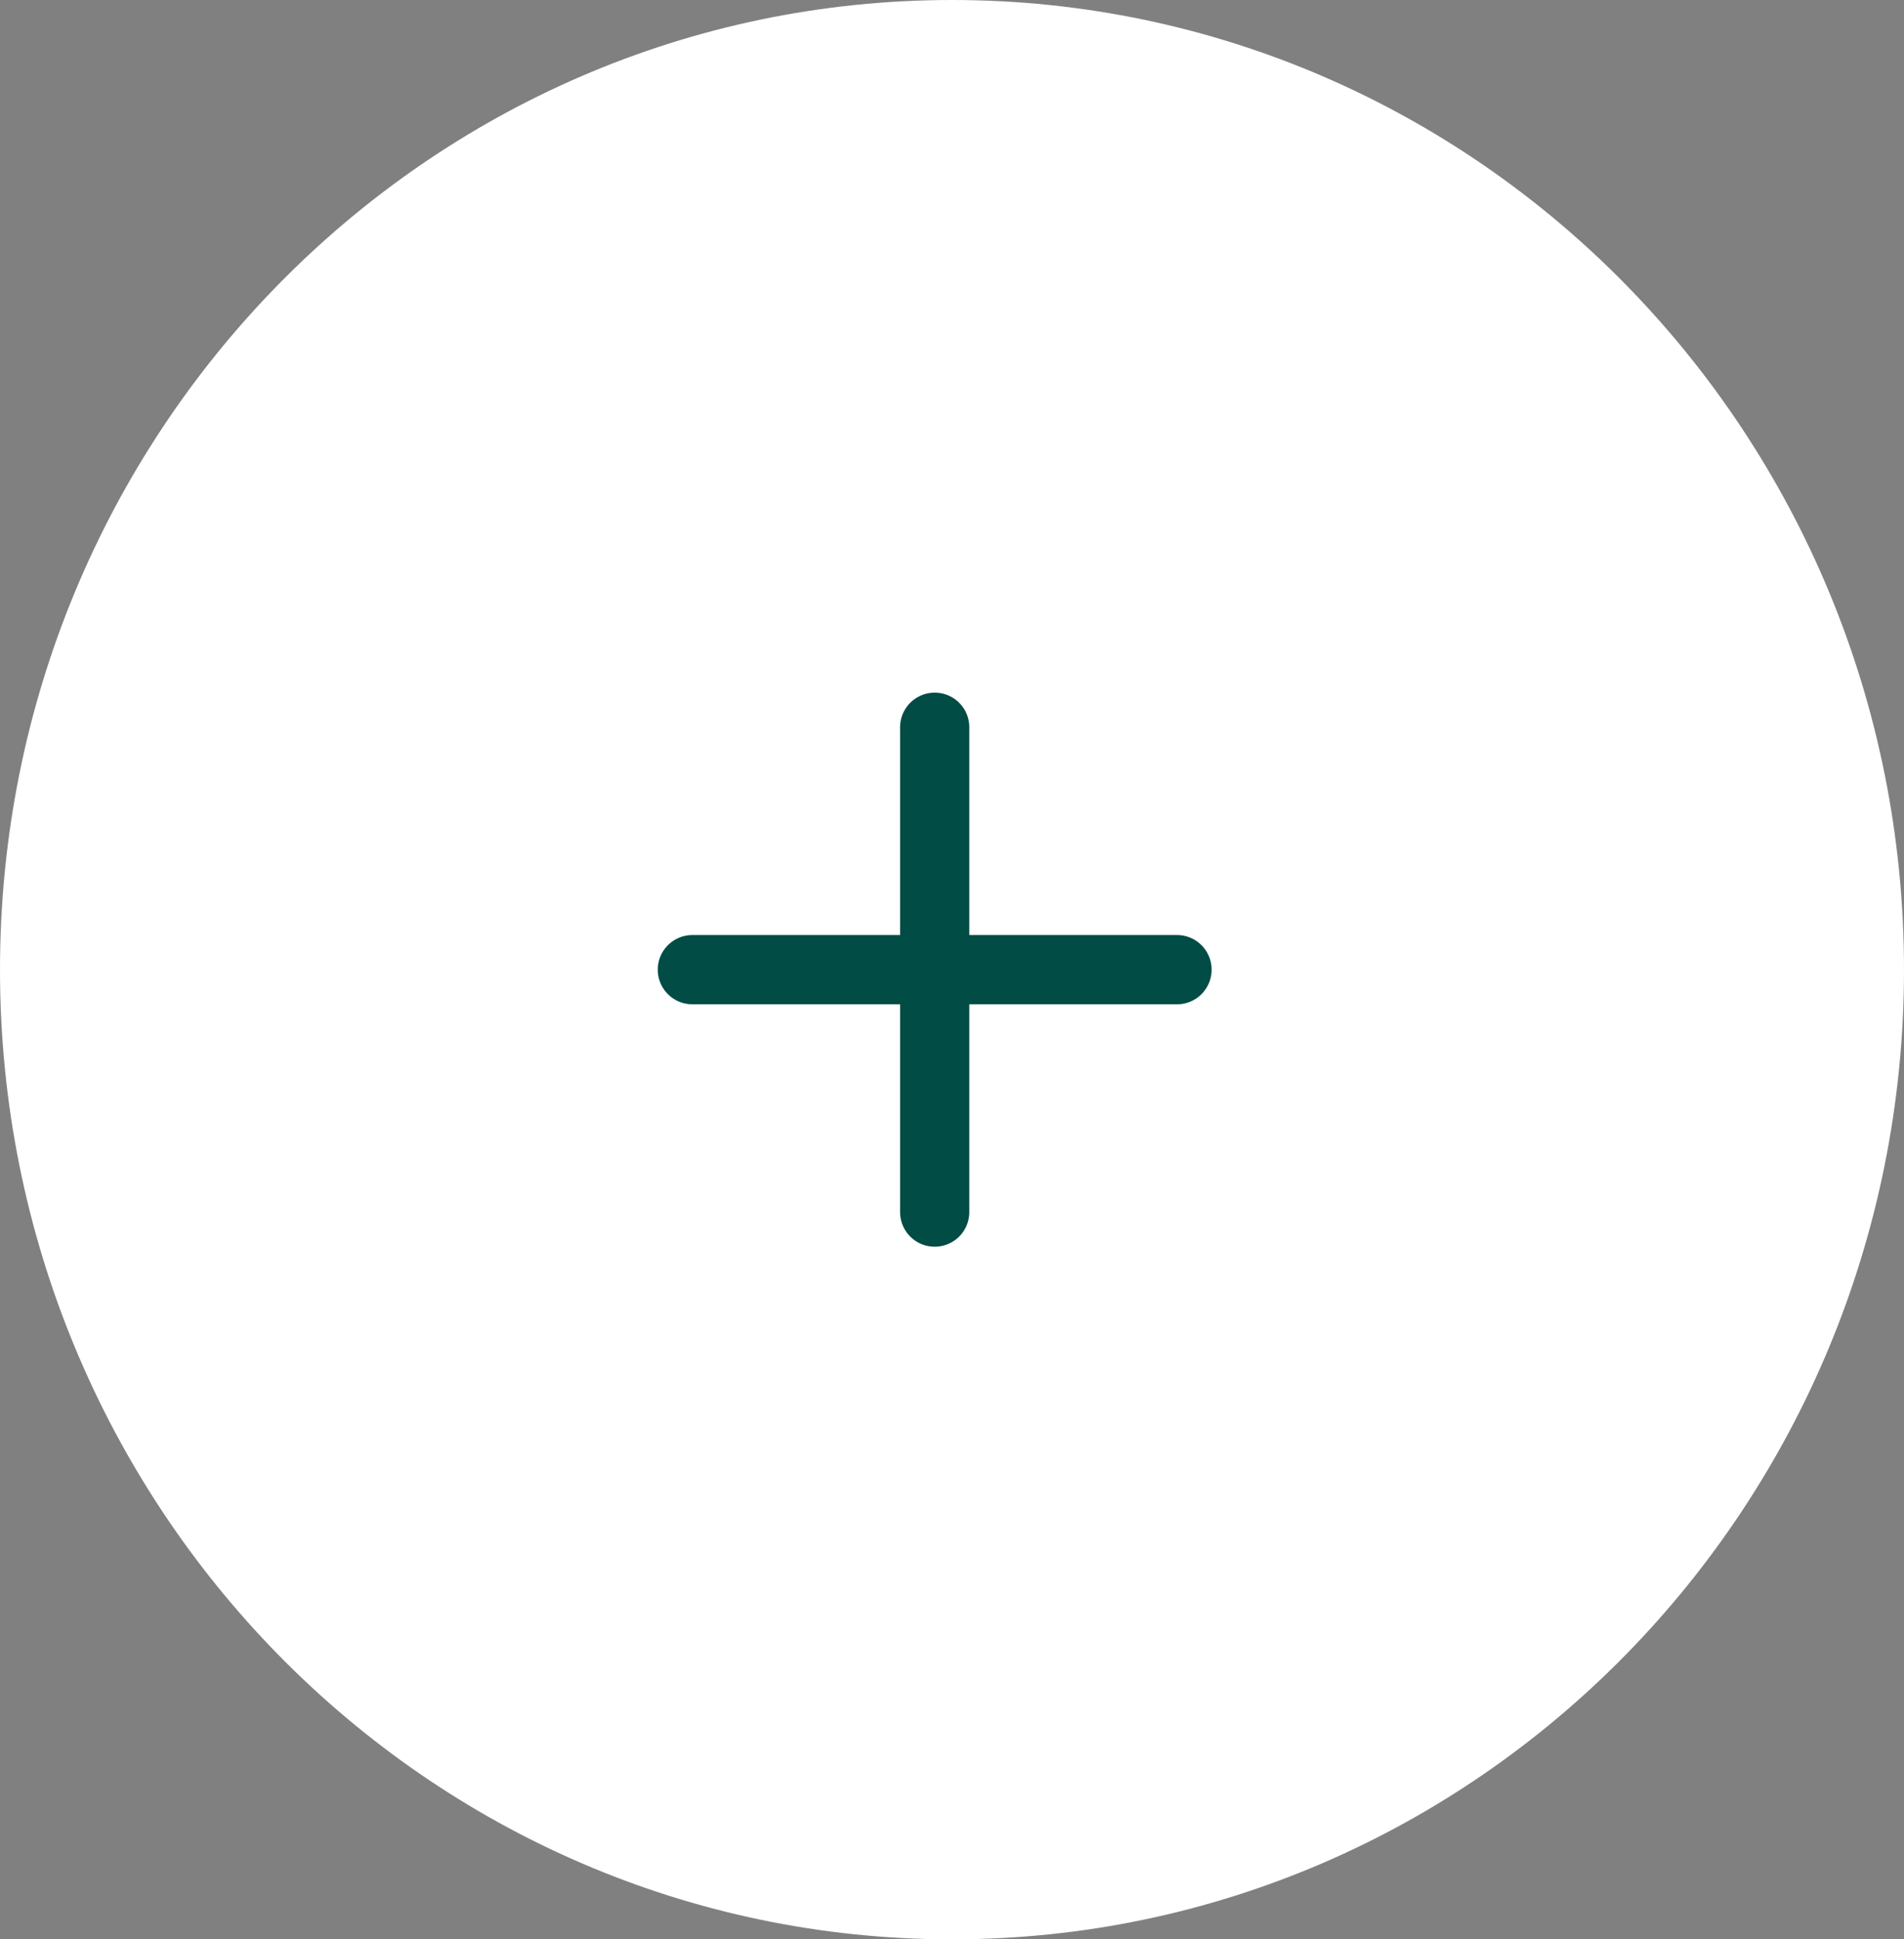 <svg width="55" height="56" viewBox="0 0 55 56" fill="none" xmlns="http://www.w3.org/2000/svg">
<rect x="0" y="0" width="55" height="56" fill="#808080" stroke="none"/>
<path d="M27.5 56C42.688 56 55 43.464 55 28C55 12.536 42.688 0 27.5 0C12.312 0 0 12.536 0 28C0 43.464 12.312 56 27.5 56Z" fill="white"/>
<path d="M20 28L34 28" stroke="#014C45" stroke-width="2" stroke-linecap="round" stroke-linejoin="round"/>
<path d="M27 21L27 35" stroke="#014C45" stroke-width="2" stroke-linecap="round" stroke-linejoin="round"/>
</svg>
